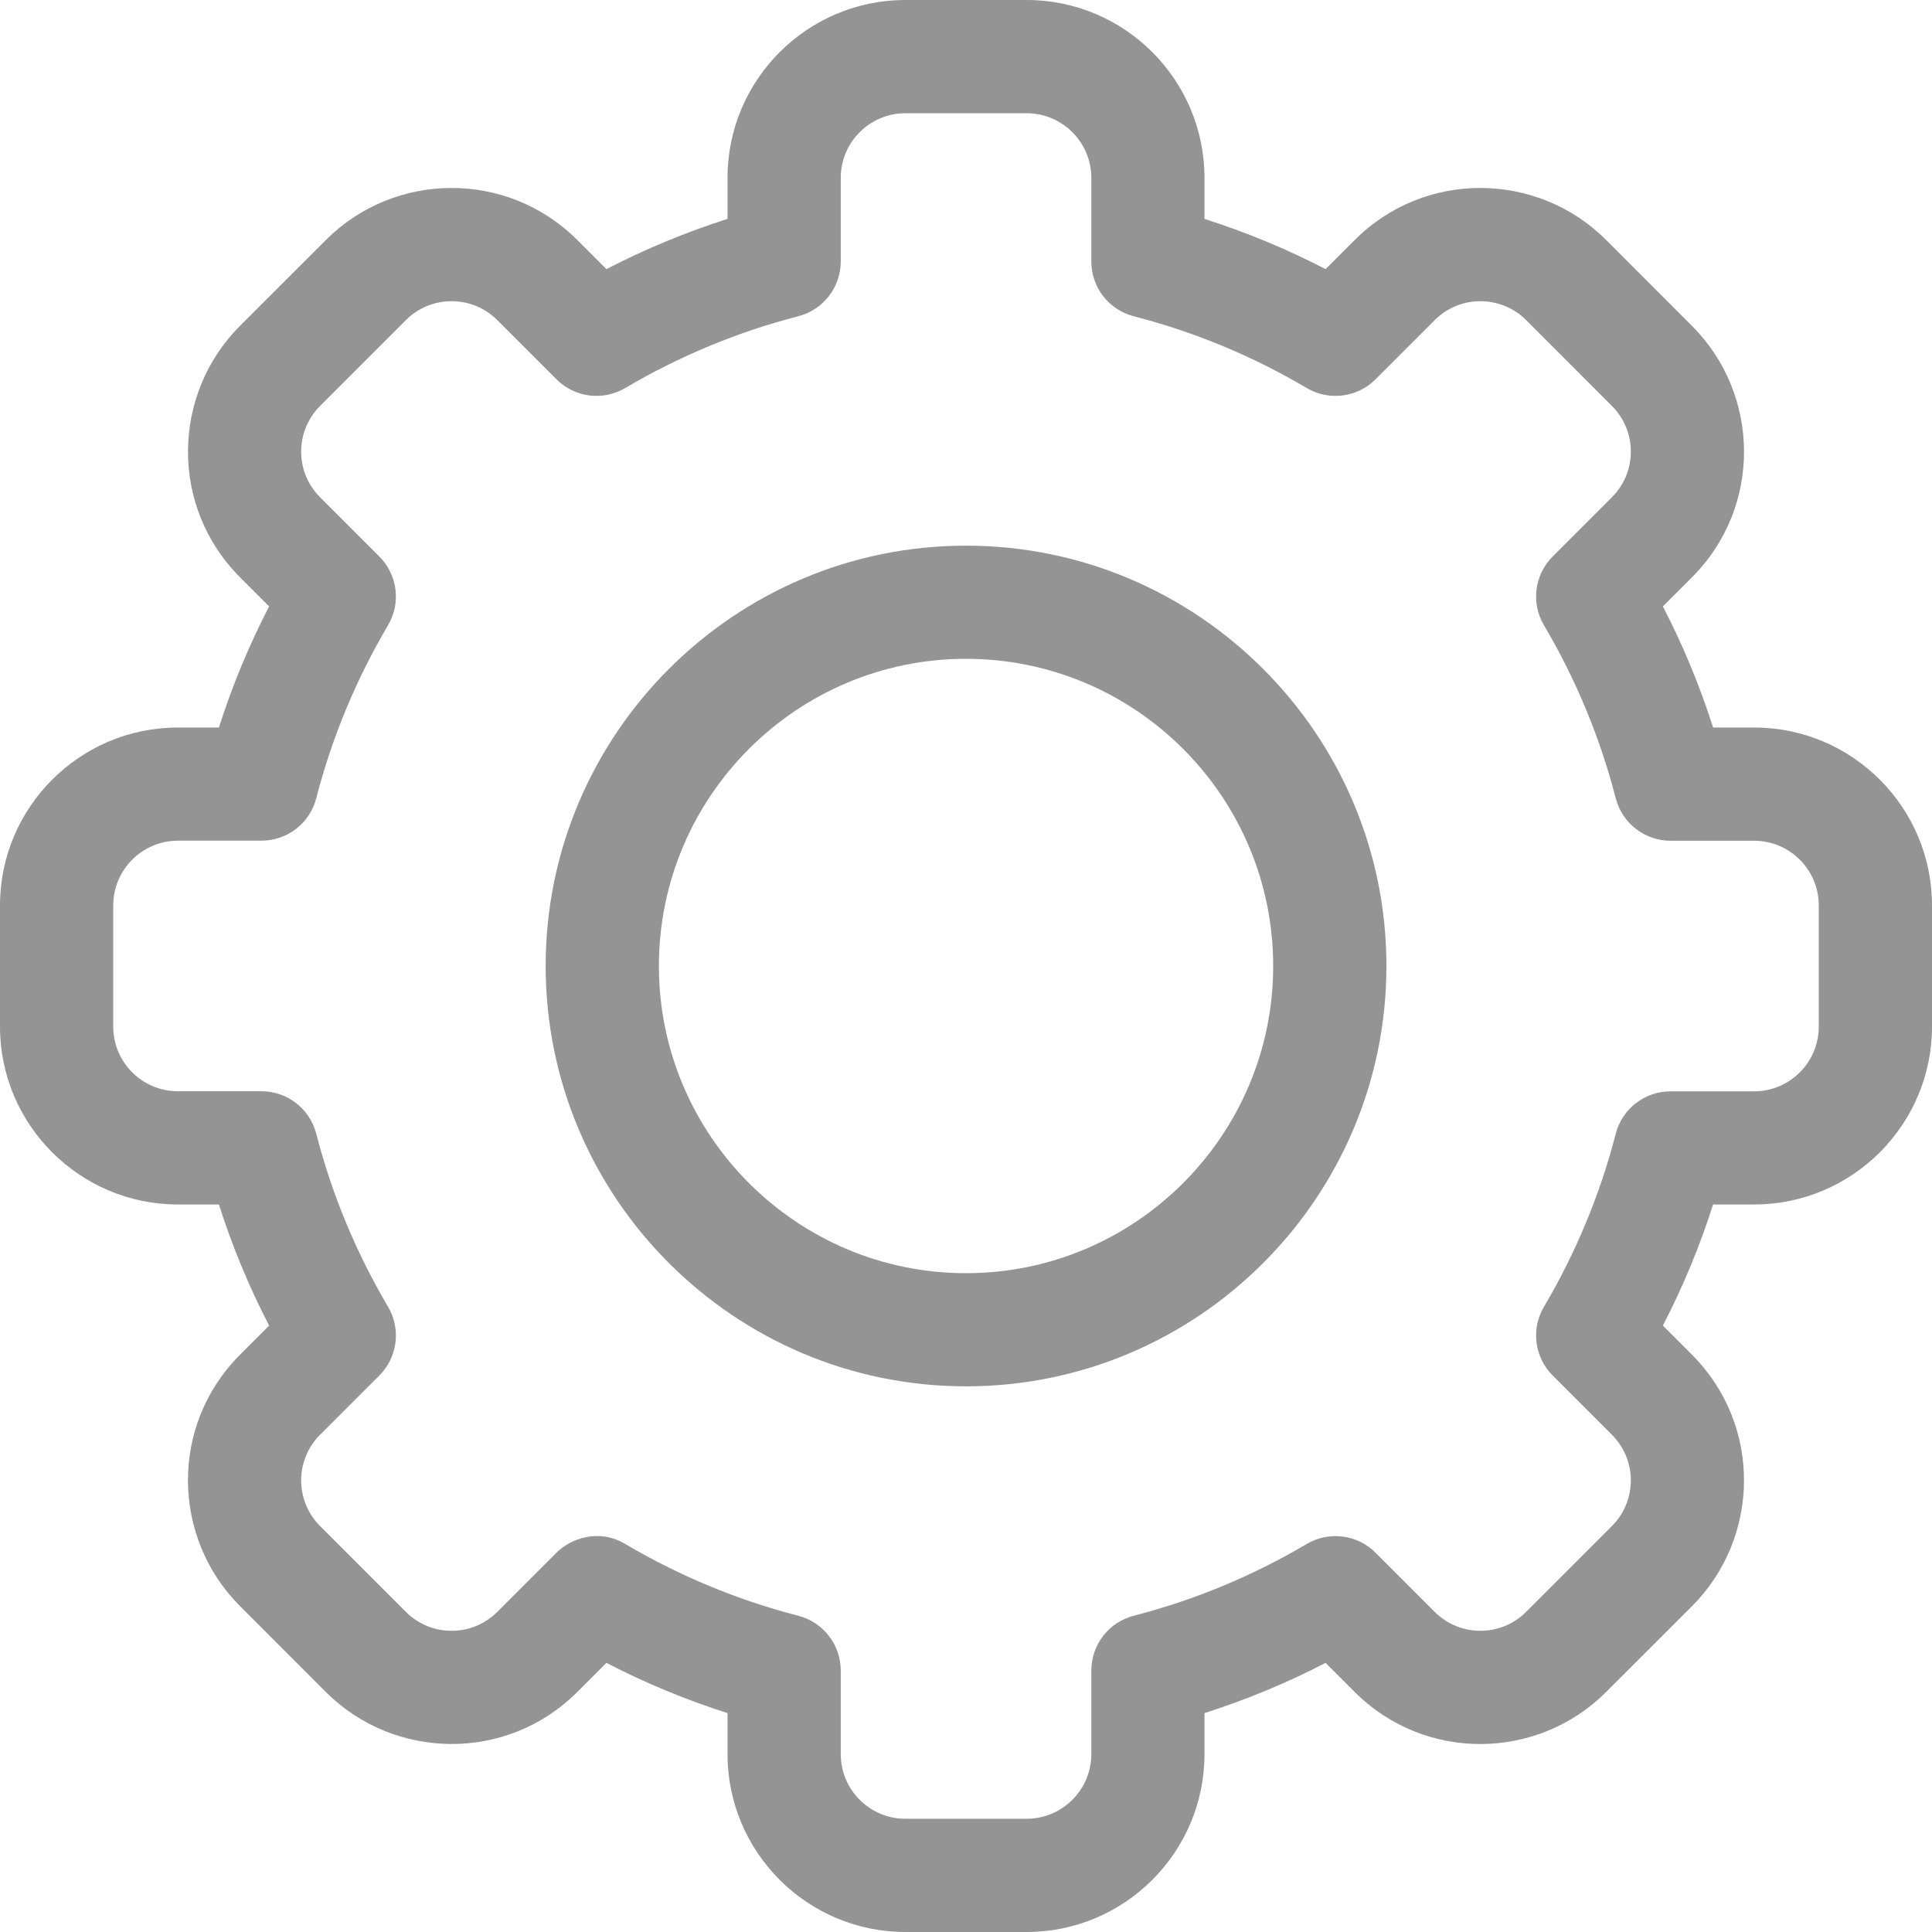 <svg width="23" height="23" viewBox="0 0 23 23" fill="none" xmlns="http://www.w3.org/2000/svg">
<g clip-path="url(#clip0)">
<path d="M12.222 23H10.778C9.611 23 8.661 22.05 8.661 20.883V20.394C8.165 20.236 7.682 20.036 7.219 19.796L6.873 20.142C6.035 20.981 4.692 20.956 3.878 20.142L2.858 19.121C2.043 18.307 2.019 16.965 2.858 16.127L3.204 15.781C2.964 15.318 2.764 14.835 2.606 14.339H2.117C0.95 14.339 0 13.389 0 12.222V10.778C0 9.611 0.95 8.661 2.117 8.661H2.606C2.764 8.165 2.964 7.682 3.204 7.219L2.858 6.873C2.02 6.035 2.043 4.693 2.858 3.878L3.879 2.858C4.694 2.041 6.037 2.021 6.873 2.858L7.219 3.204C7.682 2.964 8.165 2.764 8.661 2.606V2.117C8.661 0.95 9.611 0 10.778 0H12.222C13.389 0 14.339 0.95 14.339 2.117V2.606C14.835 2.764 15.318 2.964 15.781 3.204L16.127 2.858C16.965 2.019 18.308 2.043 19.122 2.858L20.142 3.879C20.957 4.693 20.981 6.035 20.142 6.873L19.796 7.219C20.036 7.682 20.236 8.165 20.394 8.661H20.883C22.05 8.661 23 9.611 23 10.778V12.222C23 13.389 22.05 14.339 20.883 14.339H20.394C20.236 14.835 20.036 15.318 19.796 15.781L20.142 16.127C20.98 16.965 20.957 18.307 20.142 19.122L19.121 20.142C18.306 20.959 16.963 20.979 16.127 20.142L15.781 19.796C15.318 20.036 14.835 20.236 14.339 20.394V20.883C14.339 22.05 13.389 23 12.222 23ZM7.444 18.381C8.088 18.761 8.781 19.049 9.503 19.235C9.801 19.312 10.009 19.581 10.009 19.888V20.883C10.009 21.307 10.354 21.652 10.778 21.652H12.222C12.646 21.652 12.992 21.307 12.992 20.883V19.888C12.992 19.581 13.199 19.312 13.497 19.235C14.219 19.049 14.912 18.761 15.556 18.381C15.82 18.224 16.158 18.267 16.375 18.484L17.08 19.189C17.384 19.493 17.872 19.486 18.168 19.189L19.189 18.168C19.485 17.873 19.495 17.385 19.189 17.08L18.484 16.375C18.267 16.158 18.224 15.82 18.381 15.556C18.761 14.912 19.049 14.219 19.235 13.497C19.312 13.199 19.581 12.992 19.888 12.992H20.883C21.307 12.992 21.652 12.646 21.652 12.222V10.778C21.652 10.354 21.307 10.009 20.883 10.009H19.888C19.581 10.009 19.312 9.801 19.235 9.503C19.049 8.781 18.761 8.088 18.381 7.444C18.224 7.18 18.267 6.842 18.484 6.625L19.189 5.92C19.494 5.616 19.486 5.128 19.189 4.832L18.169 3.811C17.873 3.515 17.385 3.506 17.08 3.811L16.375 4.516C16.158 4.733 15.82 4.776 15.556 4.619C14.912 4.239 14.22 3.951 13.497 3.765C13.199 3.688 12.992 3.42 12.992 3.112V2.117C12.992 1.693 12.646 1.348 12.222 1.348H10.778C10.354 1.348 10.009 1.693 10.009 2.117V3.112C10.009 3.42 9.801 3.688 9.503 3.765C8.781 3.951 8.088 4.239 7.444 4.619C7.179 4.776 6.842 4.733 6.625 4.516L5.92 3.811C5.616 3.507 5.128 3.514 4.832 3.811L3.811 4.832C3.515 5.127 3.505 5.615 3.811 5.92L4.516 6.625C4.733 6.842 4.776 7.18 4.619 7.444C4.239 8.088 3.951 8.781 3.765 9.503C3.688 9.801 3.42 10.008 3.112 10.008H2.117C1.693 10.009 1.348 10.354 1.348 10.778V12.222C1.348 12.646 1.693 12.991 2.117 12.991H3.112C3.42 12.991 3.688 13.199 3.765 13.497C3.951 14.219 4.239 14.912 4.619 15.556C4.776 15.82 4.733 16.158 4.516 16.375L3.811 17.08C3.506 17.384 3.514 17.872 3.811 18.168L4.832 19.189C5.127 19.485 5.615 19.494 5.92 19.189L6.625 18.484C6.785 18.324 7.119 18.188 7.444 18.381Z" fill="#949494"/>
<path d="M11.5 16.504C8.741 16.504 6.496 14.259 6.496 11.5C6.496 8.741 8.741 6.496 11.5 6.496C14.26 6.496 16.505 8.741 16.505 11.5C16.505 14.259 14.26 16.504 11.5 16.504ZM11.5 7.843C9.484 7.843 7.844 9.484 7.844 11.5C7.844 13.516 9.484 15.157 11.5 15.157C13.517 15.157 15.157 13.516 15.157 11.5C15.157 9.484 13.517 7.843 11.5 7.843Z" fill="#949494"/>
</g>
<defs>
<clipPath id="clip0">
<rect width="23" height="23" fill="white"/>
</clipPath>
</defs>
</svg>

